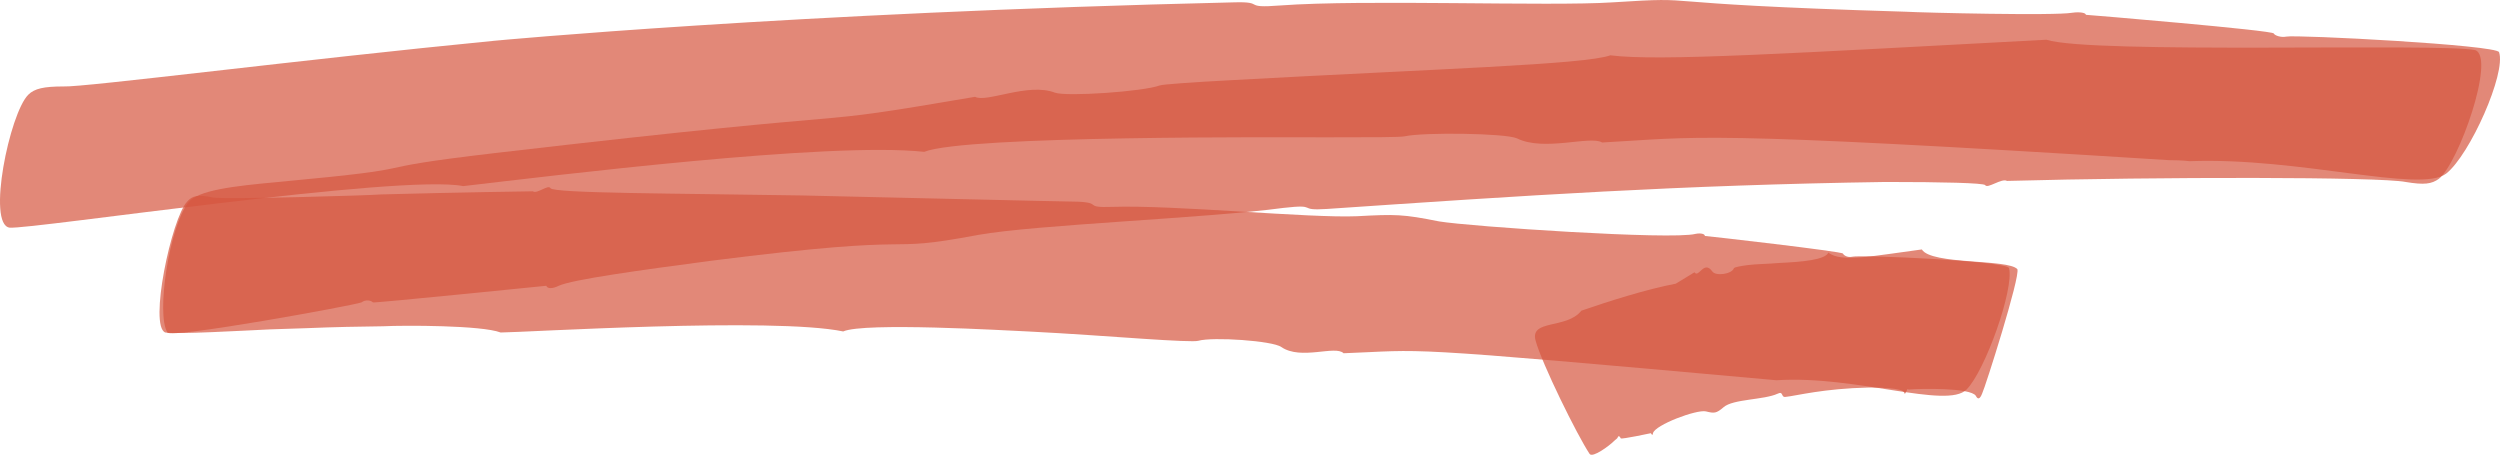 <?xml version="1.0" encoding="UTF-8"?> <svg xmlns="http://www.w3.org/2000/svg" width="160" height="30" viewBox="0 0 160 30" fill="none"> <path opacity="0.7" d="M29.647 11.911C25.661 11.114 1.941 14.701 0.612 14.569C-0.849 14.369 0.612 7.26 1.808 6.064C2.207 5.665 2.805 5.533 4.067 5.533C5.33 5.599 19.349 3.805 31.641 2.609C31.641 2.609 50.51 0.815 78.947 0.151C81.073 0.084 79.412 0.549 81.937 0.35C87.319 -0.049 99.145 0.417 103.198 0.151C109.51 -0.248 104.129 0.217 121.935 0.749C123.131 0.815 131.503 1.015 132.632 0.815C133.097 0.749 133.496 0.815 133.496 0.948C133.629 0.948 145.522 1.945 145.522 2.144C145.588 2.277 145.987 2.41 146.319 2.343C146.983 2.21 159.807 2.875 159.94 3.34C160.405 4.669 158.079 9.918 156.551 11.114C154.89 12.376 147.183 10.051 140.14 10.316C140.14 10.316 139.675 10.25 138.811 10.25C108.248 8.323 108.713 8.788 102.534 9.12C101.803 8.655 98.813 9.718 97.086 8.855C96.355 8.522 91.106 8.456 89.91 8.722C89.644 8.788 87.784 8.788 85.06 8.788C82.269 8.788 61.805 8.655 59.148 9.718C53.101 9.054 35.361 11.247 29.647 11.911Z" fill="#D6563F"></path> <path opacity="0.7" d="M130.971 2.543C133.828 3.473 156.153 2.742 158.412 3.207C159.741 3.672 157.349 10.45 156.086 11.446C155.621 11.778 155.156 11.845 153.96 11.646C152.299 11.313 138.214 11.313 128.447 11.579C128.114 11.38 127.184 12.111 127.051 11.845C126.918 11.712 124.394 11.646 120.673 11.646C107.451 11.845 97.618 12.509 84.927 13.373C82.934 13.506 84.462 13.041 82.137 13.306C77.22 13.971 66.324 14.37 62.603 15.034C55.892 16.296 60.078 14.835 45.461 16.695C40.943 17.293 36.624 17.891 35.76 18.29C35.362 18.489 35.029 18.489 34.963 18.29C34.897 18.29 23.867 19.419 23.867 19.353C23.734 19.22 23.402 19.153 23.136 19.353C22.605 19.552 10.978 21.678 10.712 21.279C9.981 20.084 10.845 14.502 12.041 12.974C12.639 12.177 14.898 11.911 17.821 11.646C28.518 10.649 22.073 10.915 31.774 9.785C58.616 6.662 49.913 8.323 62.404 6.197C63.134 6.596 65.792 5.267 67.519 5.931C68.25 6.197 73.167 5.865 74.23 5.466C74.43 5.4 76.223 5.267 78.748 5.134C91.97 4.403 101.405 4.138 103.066 3.54C106.122 3.938 114.693 3.407 130.971 2.543Z" fill="#D6563F"></path> <path opacity="0.7" d="M32.039 21.28C30.843 20.814 25.86 20.814 24.532 20.881C20.146 20.947 21.674 20.947 17.289 21.08C15.828 21.147 11.177 21.413 10.579 21.28C9.516 20.881 10.977 13.971 11.974 12.908C12.306 12.509 12.705 12.443 13.635 12.642C14.432 12.775 23.668 12.509 24.399 12.443C29.315 12.31 34.099 12.243 34.099 12.243C34.365 12.443 35.096 11.778 35.229 12.044C35.428 12.376 43.268 12.376 51.307 12.509C54.364 12.576 68.383 12.908 68.981 12.908C70.576 12.974 69.313 13.307 71.174 13.24C75.16 13.107 83.797 13.971 86.854 13.838C89.312 13.705 89.777 13.705 92.103 14.17C94.096 14.502 106.986 15.366 108.514 14.968C108.846 14.901 109.112 14.968 109.112 15.101C109.245 15.101 117.949 16.097 117.949 16.23C118.015 16.363 118.281 16.496 118.547 16.429C119.012 16.297 128.446 16.695 128.579 17.16C128.911 18.489 127.051 23.738 125.855 24.934C124.593 26.196 118.746 24.004 113.696 24.336C88.648 22.077 91.438 22.409 85.99 22.608C85.459 22.077 83.266 23.073 82.004 22.21C81.472 21.811 77.618 21.545 76.688 21.811C76.489 21.878 75.094 21.811 73.1 21.678C71.107 21.545 68.449 21.346 65.792 21.213C64.33 21.147 55.294 20.615 53.965 21.213C49.514 20.283 33.435 21.28 32.039 21.28Z" fill="#D6563F"></path> <path opacity="0.7" d="M122.998 15.964C123.596 16.96 128.513 16.562 129.111 17.226C129.31 17.691 127.051 24.801 126.852 25.199C126.719 25.532 126.586 25.598 126.453 25.332C126.121 24.801 122.865 24.867 122.134 24.933C122.068 24.734 121.935 25.399 121.869 25.133C121.802 24.801 119.942 24.801 119.609 24.801C116.686 24.867 114.959 25.332 114.294 25.399C113.962 25.465 114.161 25 113.763 25.199C112.899 25.598 110.906 25.532 110.308 26.063C109.843 26.462 109.71 26.462 109.178 26.329C108.58 26.196 105.922 27.192 105.79 27.724C105.79 27.857 105.723 27.857 105.657 27.724C105.657 27.724 103.796 28.123 103.73 28.056C103.663 27.923 103.597 27.857 103.531 27.99C103.531 28.056 103.398 28.123 103.265 28.256C102.999 28.521 101.936 29.319 101.737 29.053C100.939 27.857 98.68 23.272 98.282 21.811C97.883 20.416 100.275 21.08 101.205 19.884C102.933 19.286 105.457 18.489 107.251 18.156L108.447 17.426C108.713 17.824 109.045 16.628 109.577 17.359C109.776 17.691 110.839 17.558 110.972 17.16C111.039 17.093 111.371 17.027 111.902 16.96C112.434 16.894 113.165 16.894 113.896 16.828C115.357 16.761 116.819 16.628 117.018 16.163C117.816 16.828 119.942 16.363 122.998 15.964Z" fill="#D6563F"></path> </svg> 